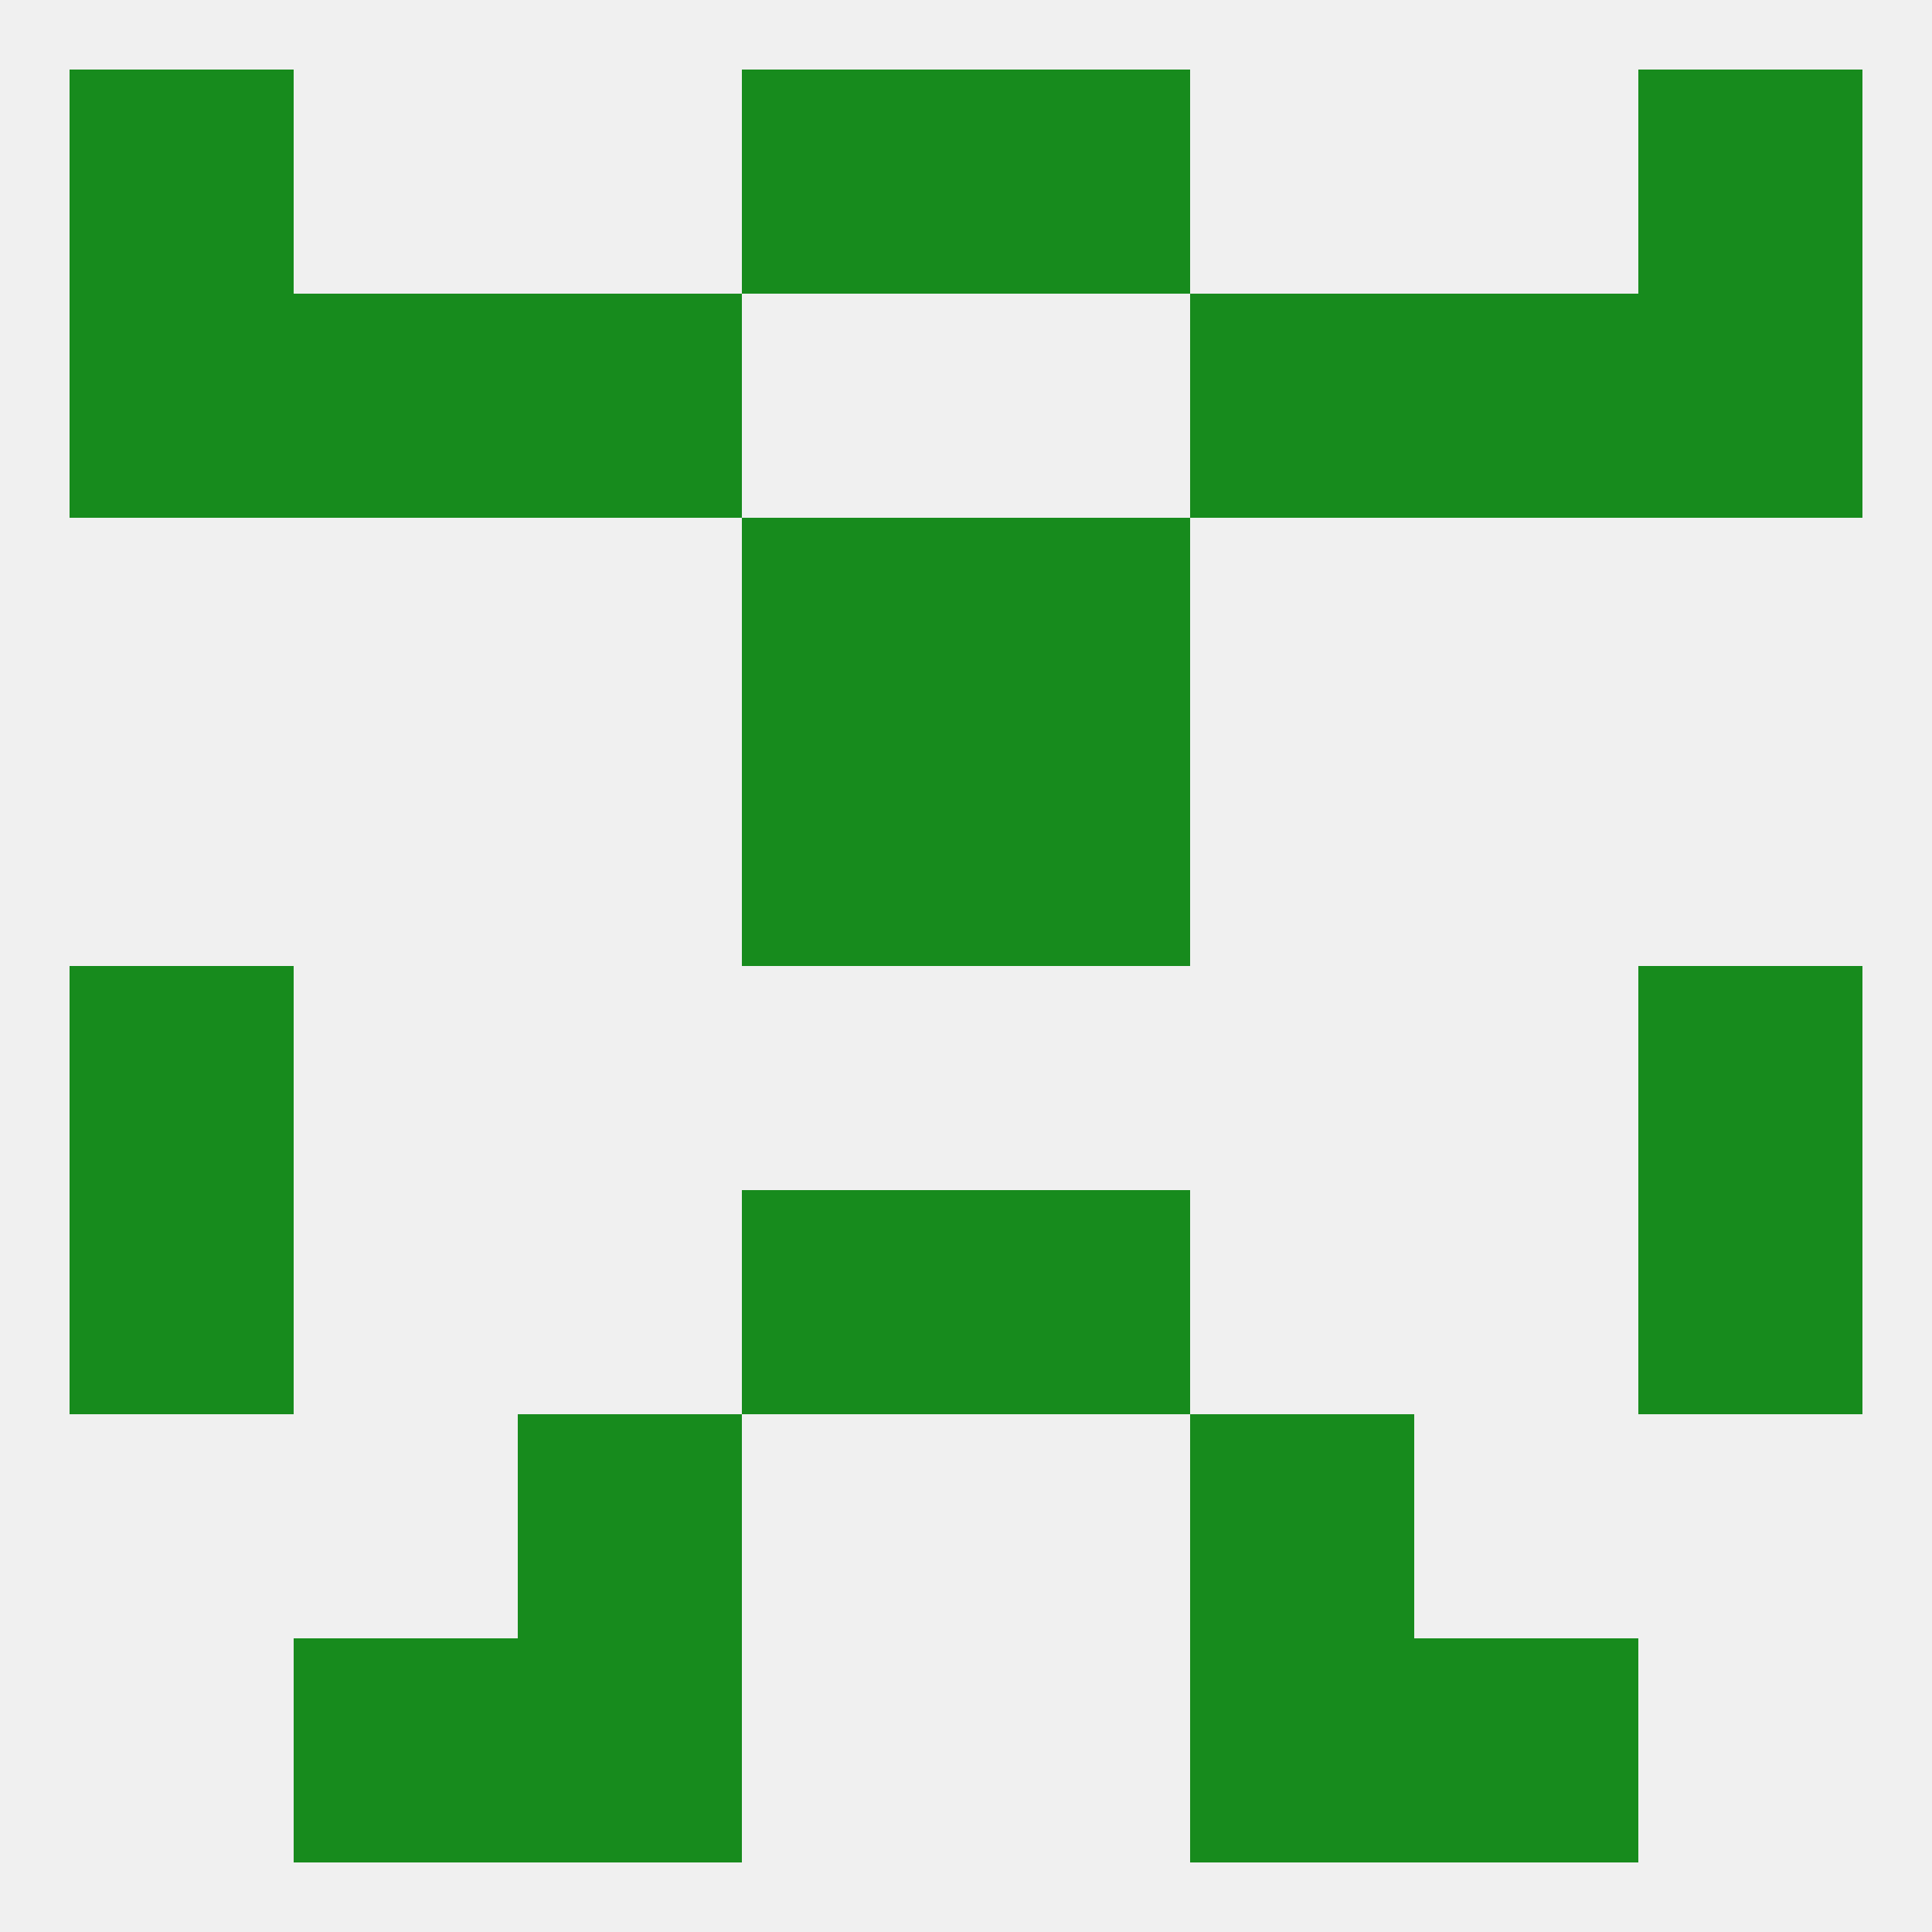 
<!--   <?xml version="1.0"?> -->
<svg version="1.1" baseprofile="full" xmlns="http://www.w3.org/2000/svg" xmlns:xlink="http://www.w3.org/1999/xlink" xmlns:ev="http://www.w3.org/2001/xml-events" width="250" height="250" viewBox="0 0 250 250" >
	<rect width="100%" height="100%" fill="rgba(240,240,240,255)"/>

	<rect x="38" y="212" width="29" height="29" fill="rgba(23,139,29,255)"/>
	<rect x="183" y="212" width="29" height="29" fill="rgba(23,139,29,255)"/>
	<rect x="67" y="212" width="29" height="29" fill="rgba(23,139,29,255)"/>
	<rect x="154" y="212" width="29" height="29" fill="rgba(23,139,29,255)"/>
	<rect x="67" y="183" width="29" height="29" fill="rgba(23,139,29,255)"/>
	<rect x="154" y="183" width="29" height="29" fill="rgba(23,139,29,255)"/>
	<rect x="96" y="154" width="29" height="29" fill="rgba(23,139,29,255)"/>
	<rect x="125" y="154" width="29" height="29" fill="rgba(23,139,29,255)"/>
	<rect x="9" y="154" width="29" height="29" fill="rgba(23,139,29,255)"/>
	<rect x="212" y="154" width="29" height="29" fill="rgba(23,139,29,255)"/>
	<rect x="9" y="125" width="29" height="29" fill="rgba(23,139,29,255)"/>
	<rect x="212" y="125" width="29" height="29" fill="rgba(23,139,29,255)"/>
	<rect x="96" y="96" width="29" height="29" fill="rgba(23,139,29,255)"/>
	<rect x="125" y="96" width="29" height="29" fill="rgba(23,139,29,255)"/>
	<rect x="96" y="67" width="29" height="29" fill="rgba(23,139,29,255)"/>
	<rect x="125" y="67" width="29" height="29" fill="rgba(23,139,29,255)"/>
	<rect x="183" y="38" width="29" height="29" fill="rgba(23,139,29,255)"/>
	<rect x="9" y="38" width="29" height="29" fill="rgba(23,139,29,255)"/>
	<rect x="212" y="38" width="29" height="29" fill="rgba(23,139,29,255)"/>
	<rect x="67" y="38" width="29" height="29" fill="rgba(23,139,29,255)"/>
	<rect x="154" y="38" width="29" height="29" fill="rgba(23,139,29,255)"/>
	<rect x="38" y="38" width="29" height="29" fill="rgba(23,139,29,255)"/>
	<rect x="96" y="9" width="29" height="29" fill="rgba(23,139,29,255)"/>
	<rect x="125" y="9" width="29" height="29" fill="rgba(23,139,29,255)"/>
	<rect x="9" y="9" width="29" height="29" fill="rgba(23,139,29,255)"/>
	<rect x="212" y="9" width="29" height="29" fill="rgba(23,139,29,255)"/>
</svg>